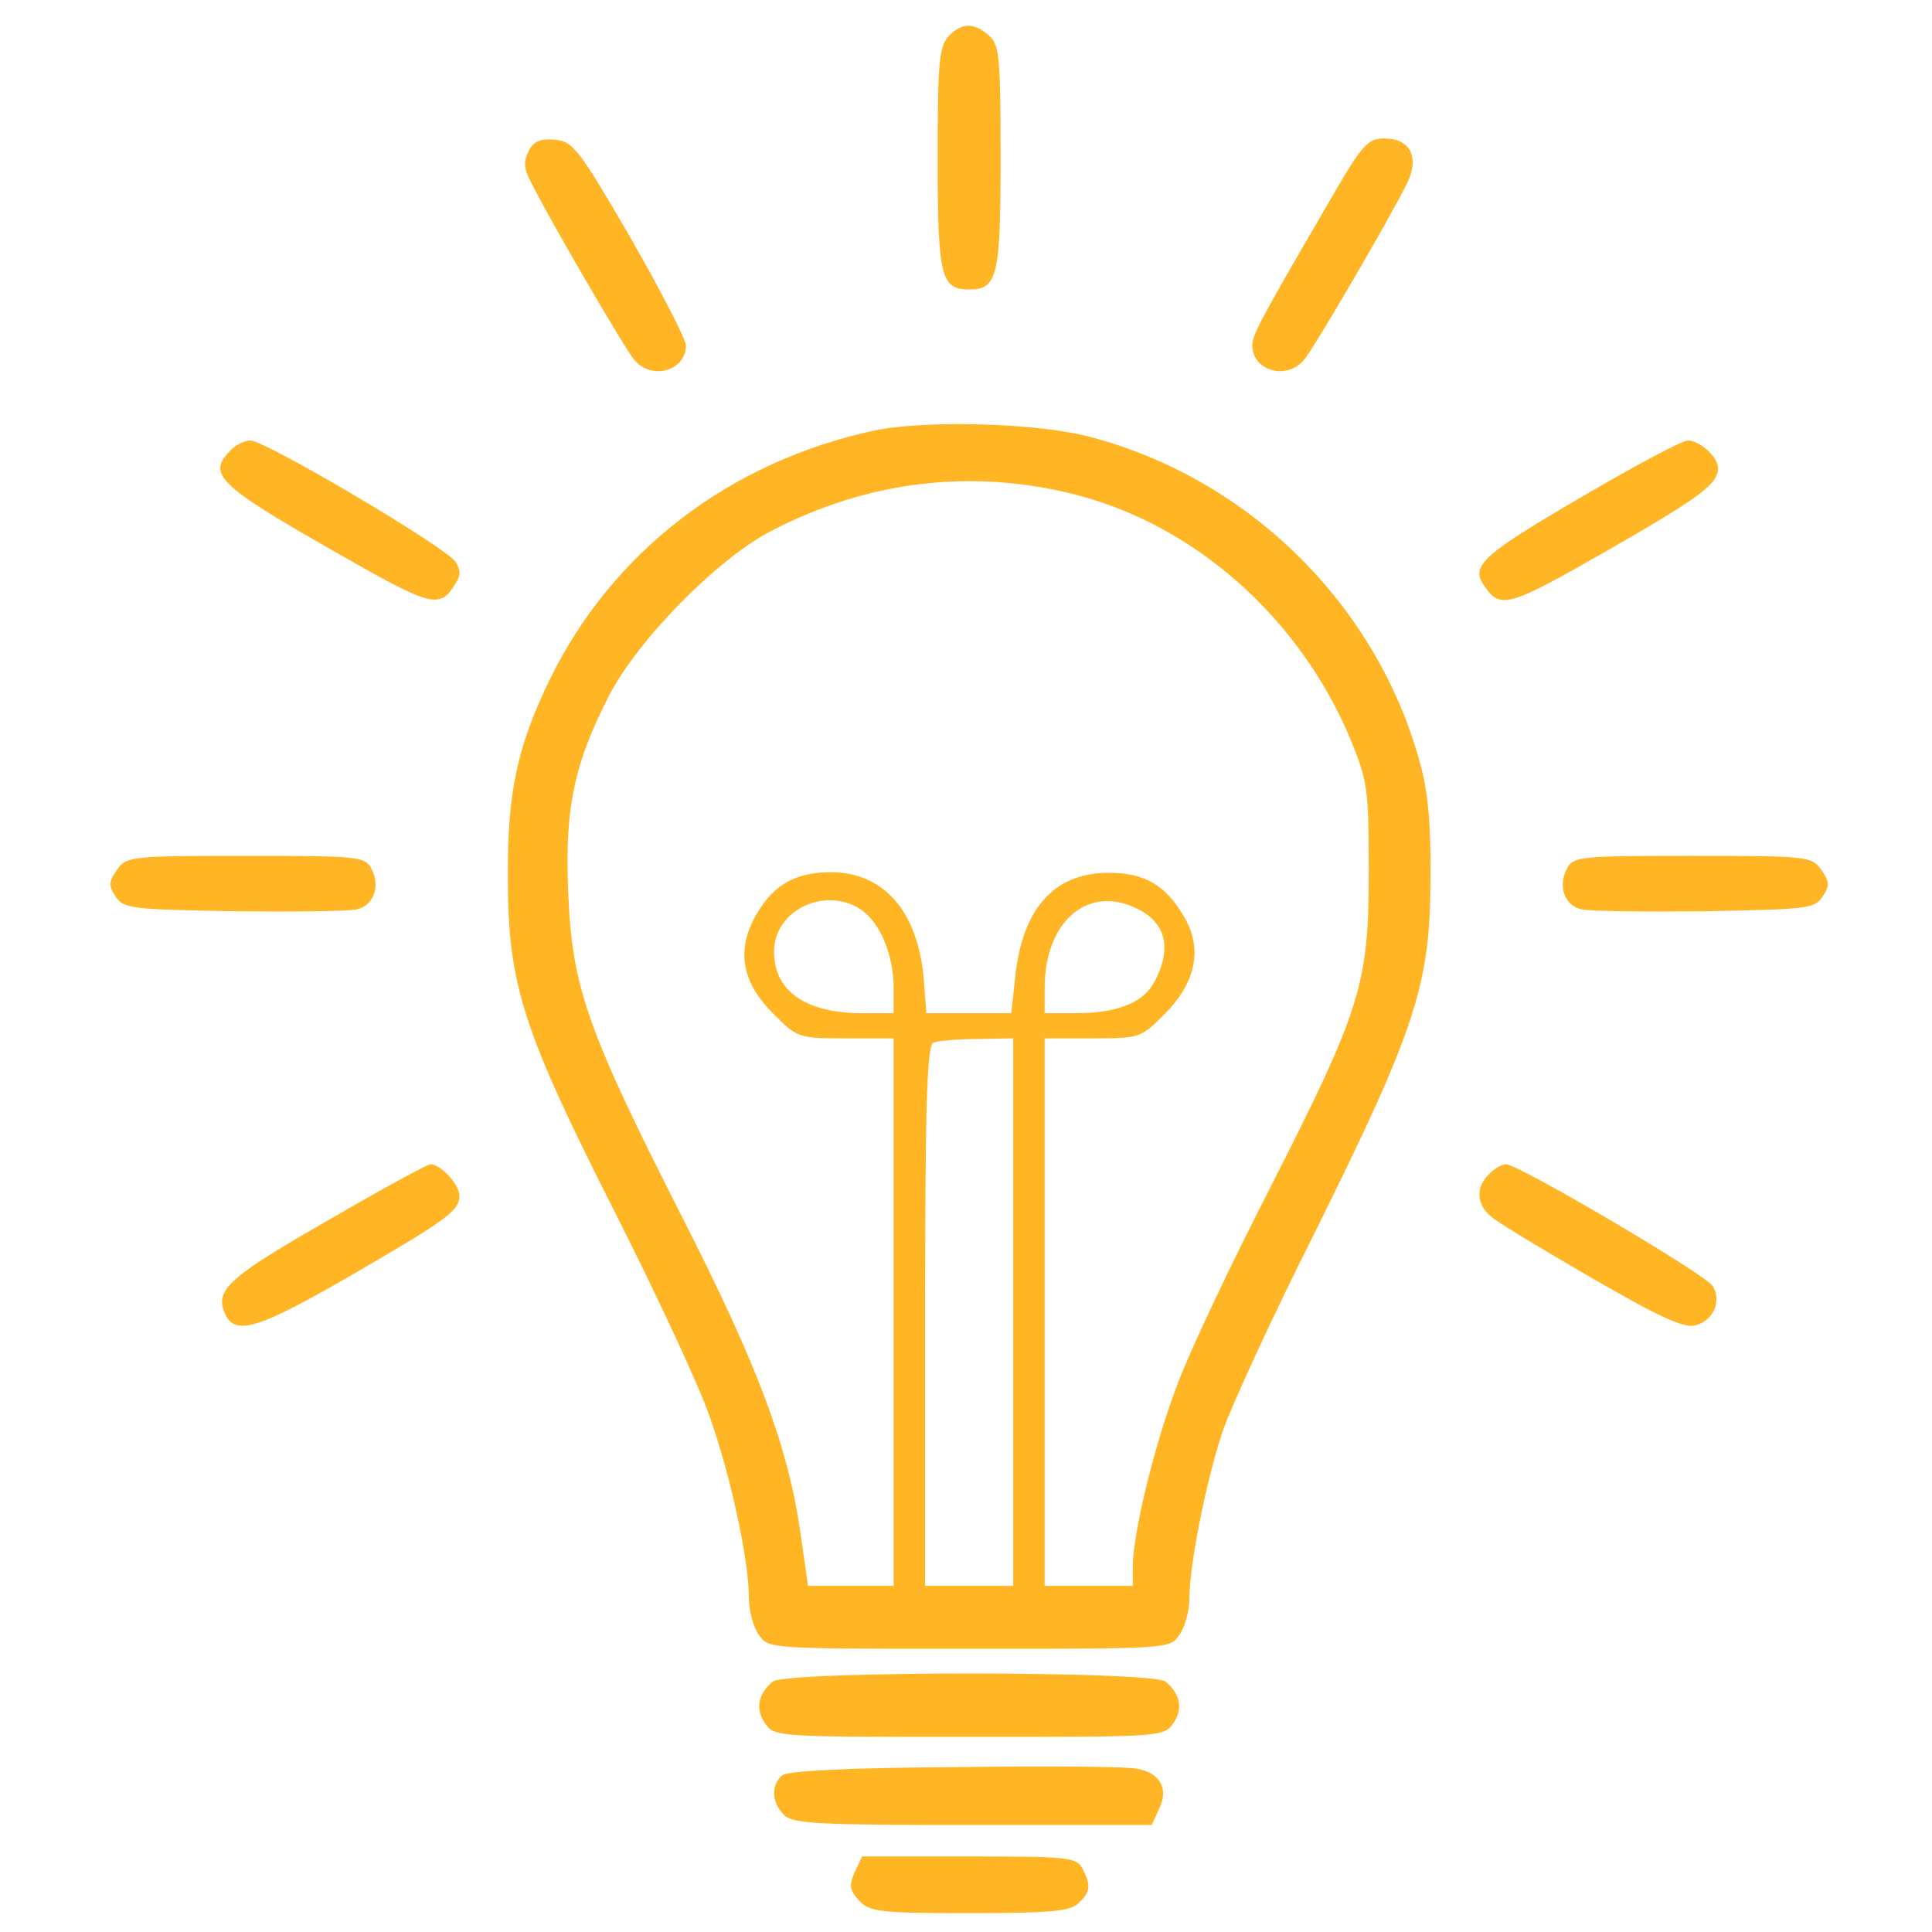 <?xml version="1.0" standalone="no"?>
<!DOCTYPE svg PUBLIC "-//W3C//DTD SVG 20010904//EN"
 "http://www.w3.org/TR/2001/REC-SVG-20010904/DTD/svg10.dtd">
<svg version="1.0" xmlns="http://www.w3.org/2000/svg"
 width="50px" height="50px" viewBox="0 0 307 307"
 preserveAspectRatio="xMidYMid meet">

<g transform="translate(0,307) scale(0.1,-0.1)"
fill="#ffb524" stroke="none">
<path d="M1507 3012 c-15 -16 -17 -45 -17 -195 0 -186 5 -207 50 -207 45 0 50
21 50 209 0 160 -2 180 -18 194 -24 22 -45 21 -65 -1z"/>
<path d="M840 2830 c-8 -16 -8 -27 3 -48 29 -59 151 -268 165 -284 28 -33 82
-17 82 23 0 10 -40 87 -88 171 -82 141 -91 153 -120 156 -23 2 -34 -2 -42 -18z"/>
<path d="M2117 2758 c-116 -199 -127 -220 -127 -237 0 -40 54 -56 82 -23 15
17 137 226 164 281 20 41 5 71 -36 71 -26 0 -35 -9 -83 -92z"/>
<path d="M1390 2386 c-229 -49 -416 -191 -516 -395 -52 -107 -68 -180 -67
-316 0 -170 24 -243 172 -535 65 -129 133 -274 149 -322 33 -93 62 -227 62
-287 0 -20 7 -47 16 -59 15 -22 16 -22 334 -22 318 0 319 0 334 22 9 12 16 39
16 59 0 50 25 179 51 259 11 36 78 182 150 325 159 321 182 391 182 560 1 85
-4 139 -17 184 -68 249 -270 449 -521 516 -83 23 -263 28 -345 11z m319 -102
c191 -49 357 -197 437 -389 27 -66 29 -78 29 -210 0 -179 -12 -218 -157 -503
-60 -117 -125 -254 -144 -304 -38 -96 -73 -241 -74 -295 l0 -33 -70 0 -70 0 0
435 0 435 76 0 c75 0 77 1 114 38 49 49 61 101 34 151 -30 54 -65 75 -125 74
-85 -1 -135 -58 -146 -167 l-6 -56 -67 0 -68 0 -4 53 c-9 108 -63 171 -148
171 -60 0 -96 -23 -124 -78 -25 -52 -15 -100 34 -148 37 -37 39 -38 114 -38
l76 0 0 -435 0 -435 -68 0 -68 0 -12 84 c-20 139 -68 266 -188 502 -151 297
-175 366 -181 514 -6 135 9 206 65 315 46 89 172 217 257 261 153 80 319 100
484 58z m-340 -660 c30 -21 51 -72 51 -124 l0 -40 -49 0 c-91 0 -141 35 -141
98 0 66 82 105 139 66z m440 1 c44 -22 53 -63 26 -114 -17 -34 -59 -51 -126
-51 l-49 0 0 40 c0 107 70 166 149 125z m-199 -640 l0 -435 -70 0 -70 0 0 429
c0 334 3 430 13 434 6 3 38 6 70 6 l57 1 0 -435z"/>
<path d="M366 2354 c-37 -37 -19 -55 156 -155 166 -95 176 -98 202 -56 8 12 8
22 0 34 -13 22 -302 193 -326 193 -9 0 -24 -7 -32 -16z"/>
<path d="M2516 2282 c-156 -91 -178 -110 -160 -139 27 -42 37 -40 196 51 150
86 178 107 178 132 0 18 -29 44 -48 44 -9 0 -84 -40 -166 -88z"/>
<path d="M186 1688 c-13 -19 -14 -25 -2 -43 13 -19 25 -20 187 -23 96 -1 184
0 196 3 27 6 38 37 23 65 -10 19 -20 20 -200 20 -183 0 -189 -1 -204 -22z"/>
<path d="M2490 1690 c-15 -28 -4 -59 23 -65 12 -3 100 -4 196 -3 162 3 174 4
187 23 12 18 11 24 -2 43 -15 21 -21 22 -204 22 -180 0 -190 -1 -200 -20z"/>
<path d="M518 1129 c-152 -87 -175 -108 -162 -143 15 -40 50 -30 196 54 159
92 178 106 178 130 0 18 -30 50 -46 50 -5 0 -80 -41 -166 -91z"/>
<path d="M2366 1204 c-21 -20 -20 -47 2 -66 9 -9 81 -52 160 -98 109 -63 148
-81 166 -76 28 7 42 38 28 62 -10 18 -309 194 -329 194 -6 0 -19 -7 -27 -16z"/>
<path d="M1228 398 c-24 -20 -28 -44 -12 -67 15 -21 21 -21 324 -21 303 0 309
0 324 21 16 23 12 47 -12 67 -23 17 -601 17 -624 0z"/>
<path d="M1521 262 c-175 -1 -269 -6 -278 -13 -18 -15 -17 -44 3 -63 13 -14
55 -16 300 -16 l284 0 12 26 c15 31 2 56 -33 63 -13 4 -143 5 -288 3z"/>
<path d="M1358 95 c-9 -21 -8 -28 7 -45 17 -18 31 -20 176 -20 130 0 160 3
173 16 19 18 20 28 6 55 -10 18 -23 19 -181 19 l-169 0 -12 -25z"/>
</g>
</svg>
